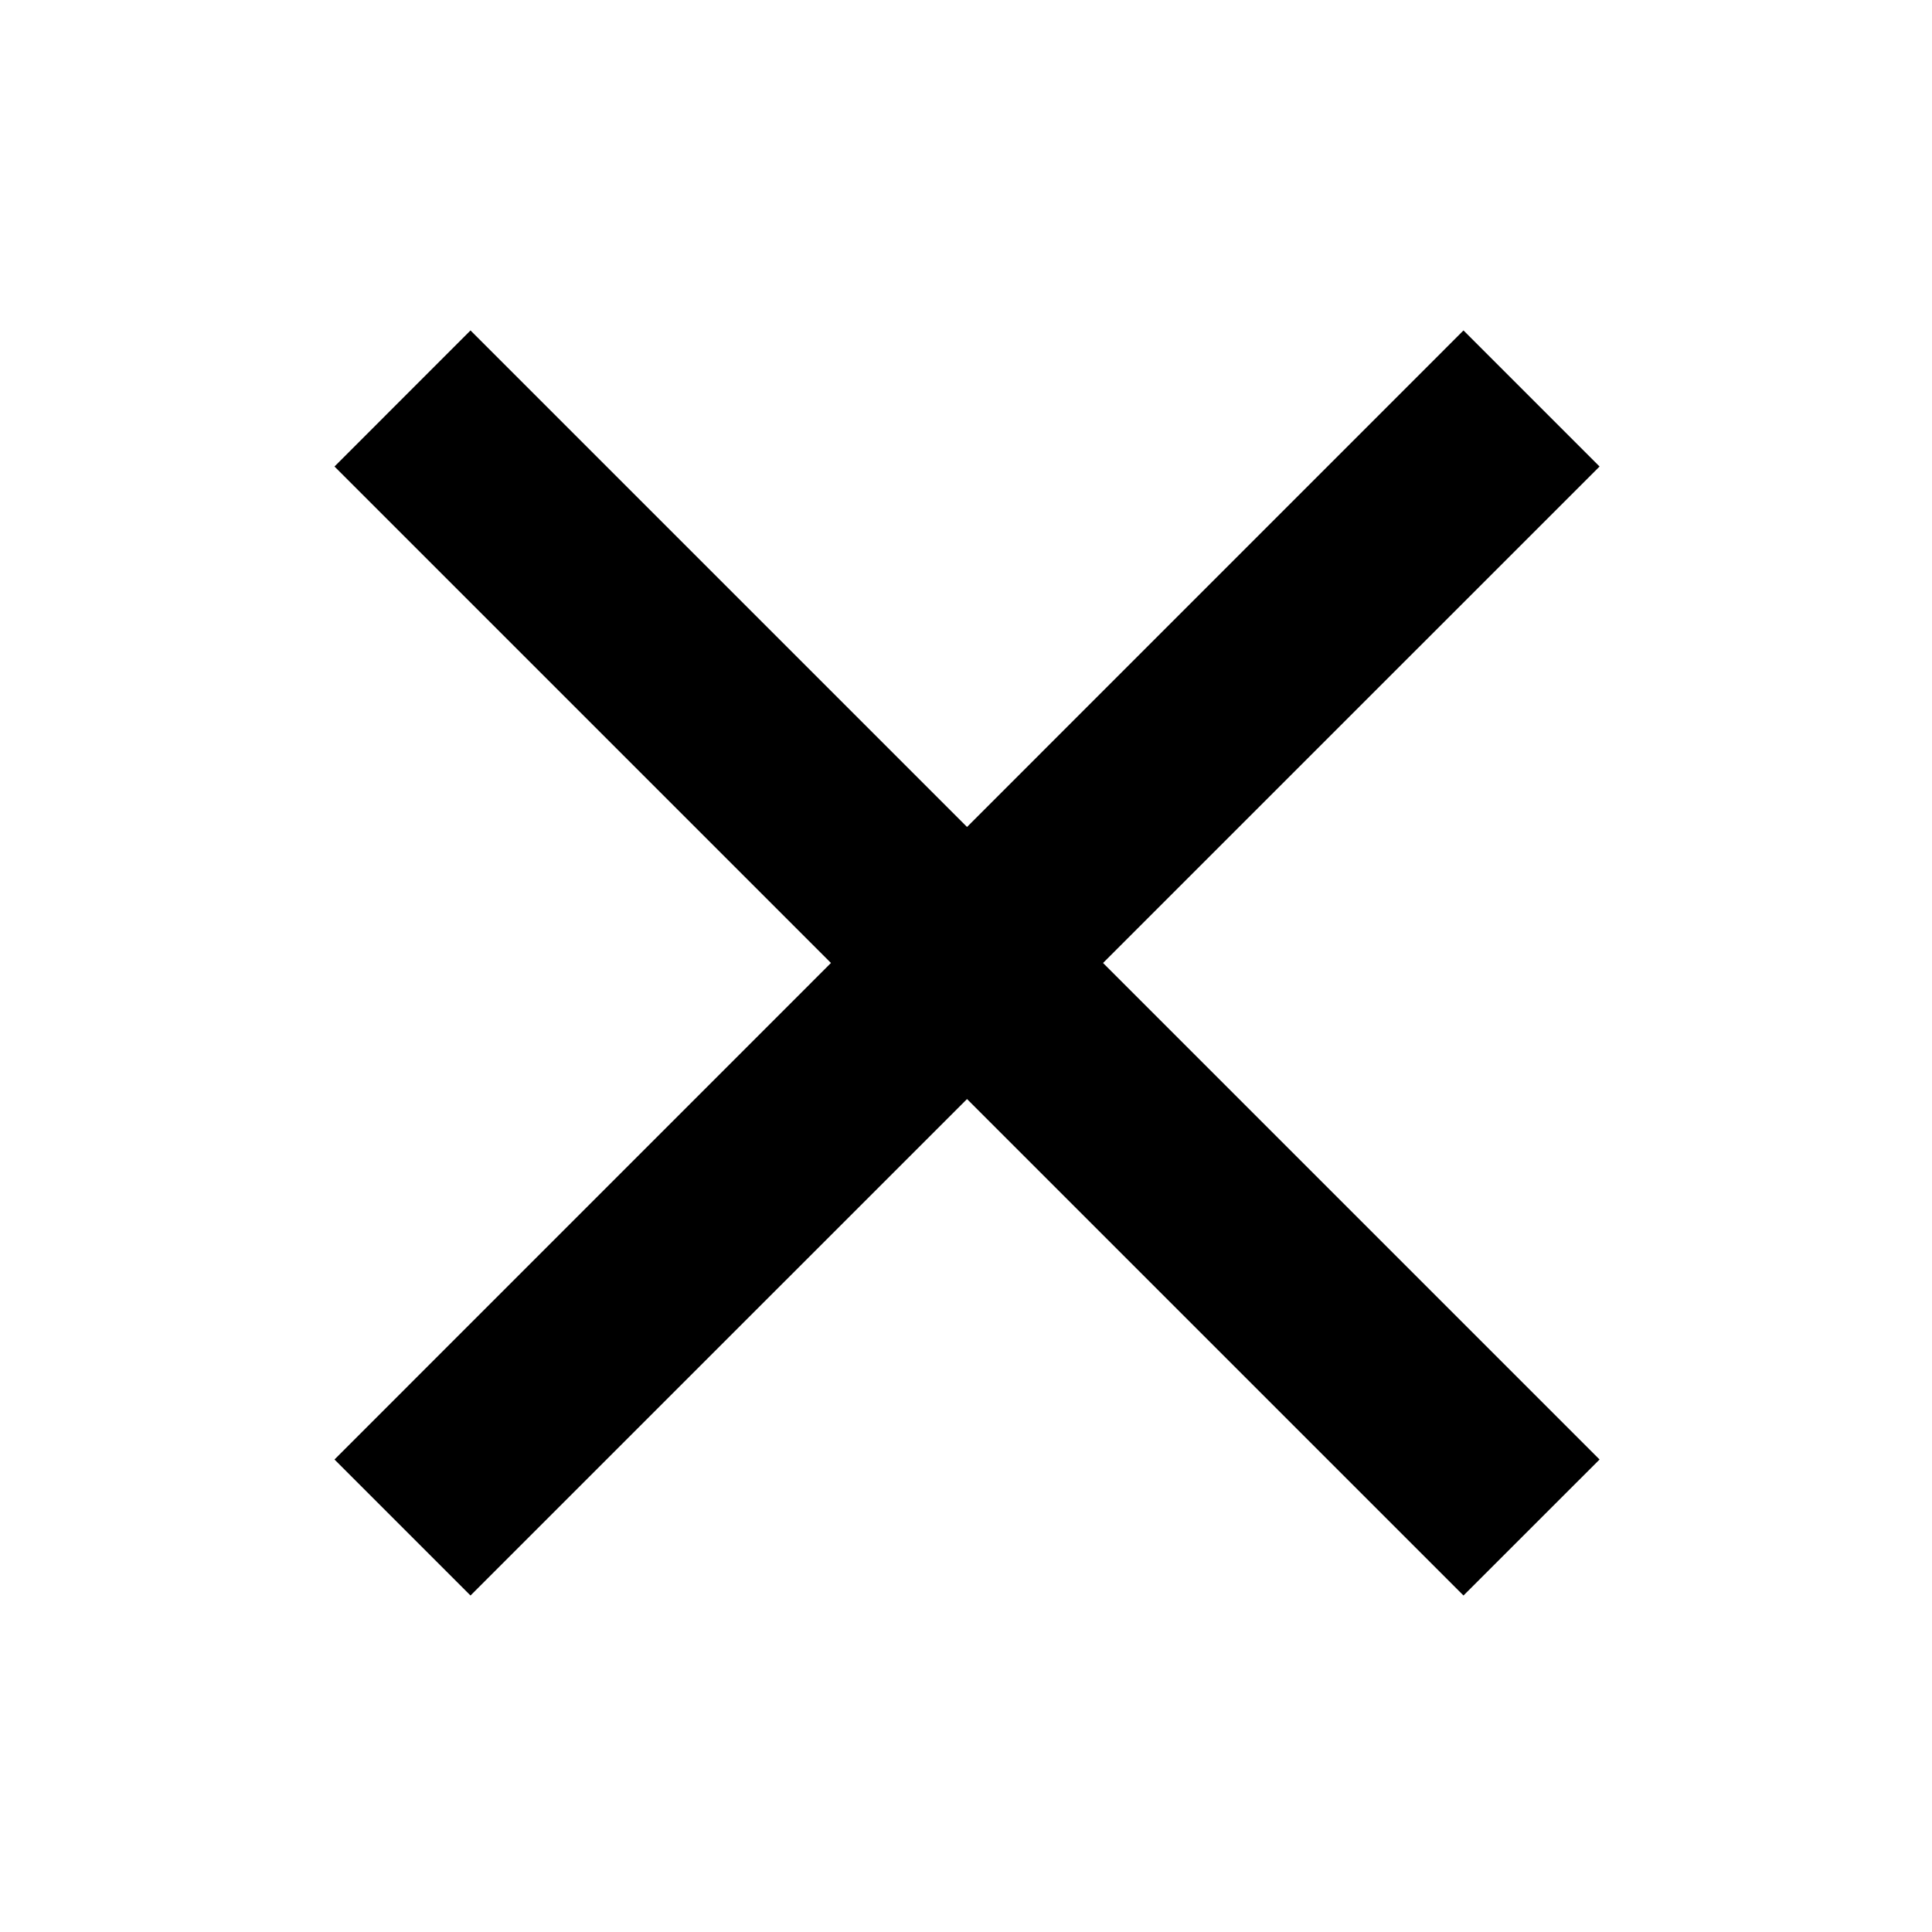 <svg width="30" height="30" viewBox="0 0 30 30" fill="none" xmlns="http://www.w3.org/2000/svg">
<g id="Close">
<path id="Union" fill-rule="evenodd" clip-rule="evenodd" d="M15.016 17.066L22.725 24.775L24.838 22.663L17.128 14.953L24.838 7.244L22.725 5.131L15.016 12.841L7.306 5.131L5.194 7.244L12.903 14.953L5.194 22.663L7.306 24.775L15.016 17.066Z" fill="black"/>
</g>
</svg>
